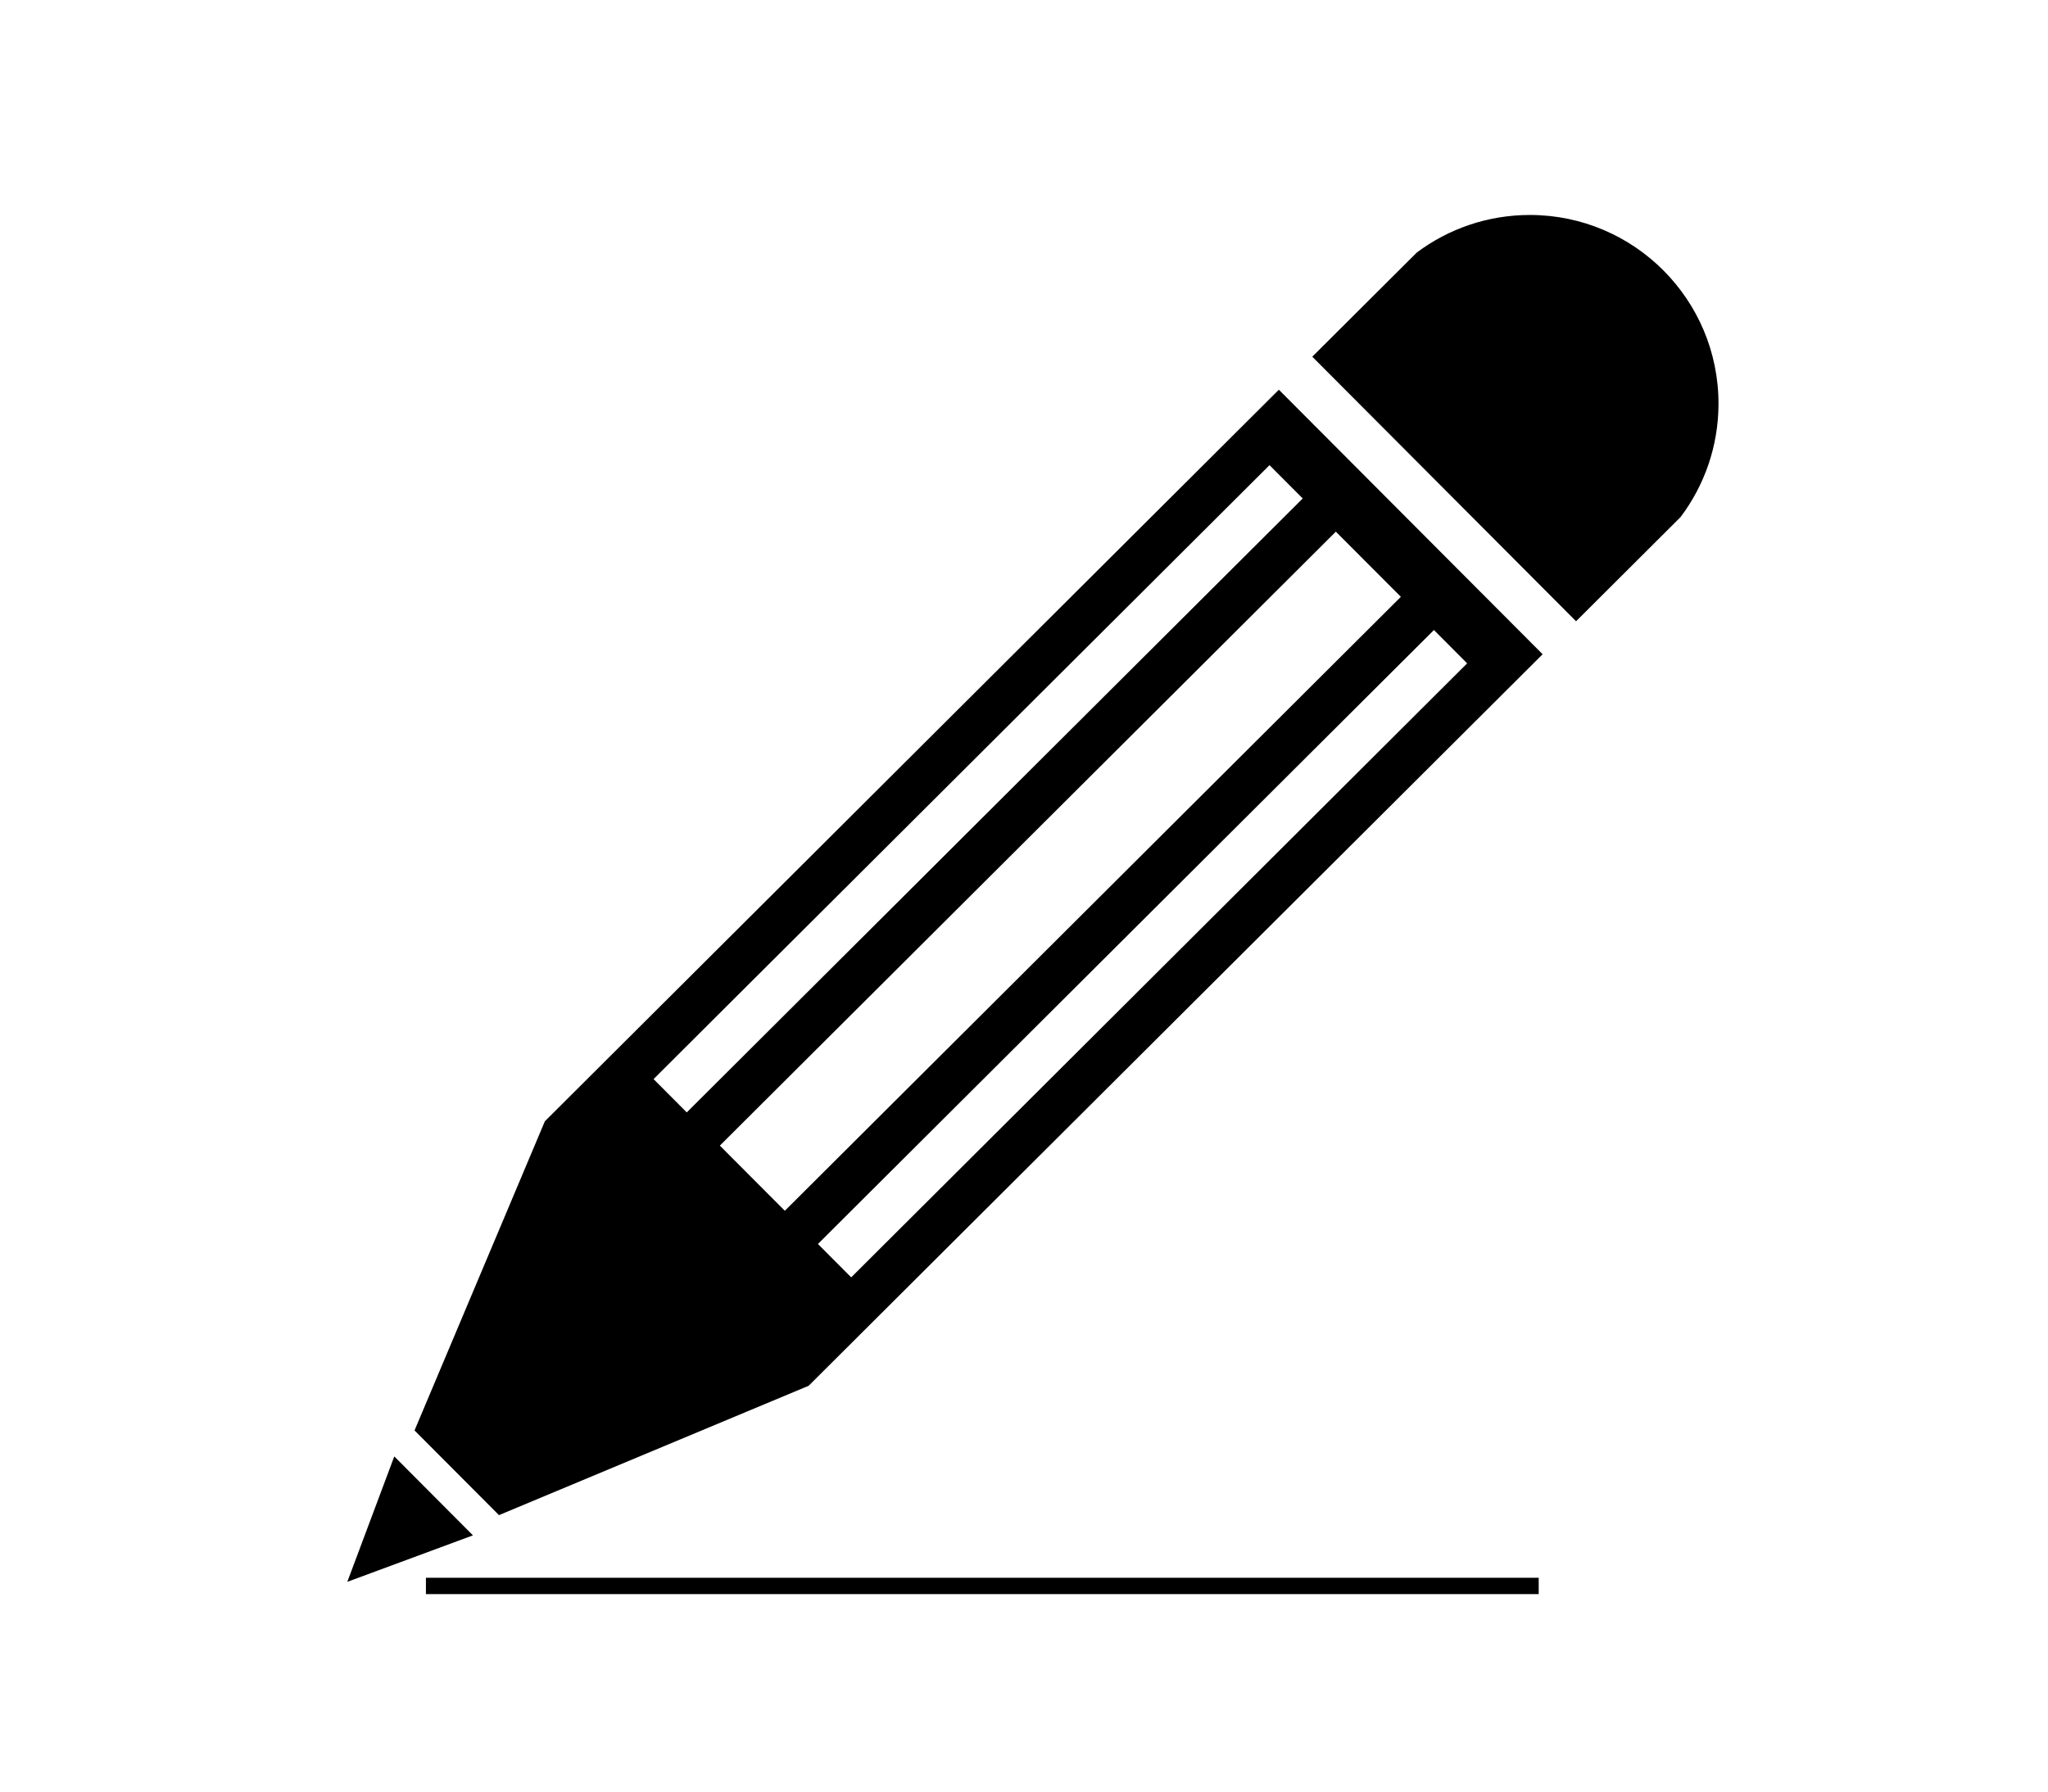 <?xml version="1.0" encoding="utf-8"?>
<!-- Generator: Adobe Illustrator 15.1.0, SVG Export Plug-In . SVG Version: 6.00 Build 0)  -->
<!DOCTYPE svg PUBLIC "-//W3C//DTD SVG 1.1//EN" "http://www.w3.org/Graphics/SVG/1.1/DTD/svg11.dtd">
<svg version="1.1" id="圖層_1" xmlns="http://www.w3.org/2000/svg" xmlns:xlink="http://www.w3.org/1999/xlink" x="0px" y="0px"
	 width="100px" height="87.5px" viewBox="-10.5 -9.188 100 87.5" enable-background="new -10.5 -9.188 100 87.5"
	 xml:space="preserve">
<g>
	<path d="M71.559,16.065c1.158-1.537,1.848-3.451,1.852-5.525c0.008-5.088-4.111-9.221-9.199-9.229
		c-2.076-0.002-3.991,0.68-5.532,1.834l-5.104,5.088l12.88,12.921L71.559,16.065z"/>
	<path d="M51.944,9.846L16.105,45.573l-6.364,15.1l4.123,4.137l15.12-6.317l35.84-35.728L51.944,9.846z M21.412,43.514
		l30.076-29.984l1.621,1.627L23.033,45.141L21.412,43.514z M27.822,49.945l-3.173-3.182l30.078-29.985l3.175,3.182L27.822,49.945z
		 M29.438,51.567l30.078-29.985l1.622,1.628L31.062,53.197L29.438,51.567z"/>
	<polygon points="12.593,65.798 8.752,61.942 6.458,68.068 	"/>
	<rect x="10.297" y="67.869" width="54.335" height="0.798"/>
</g>
</svg>
